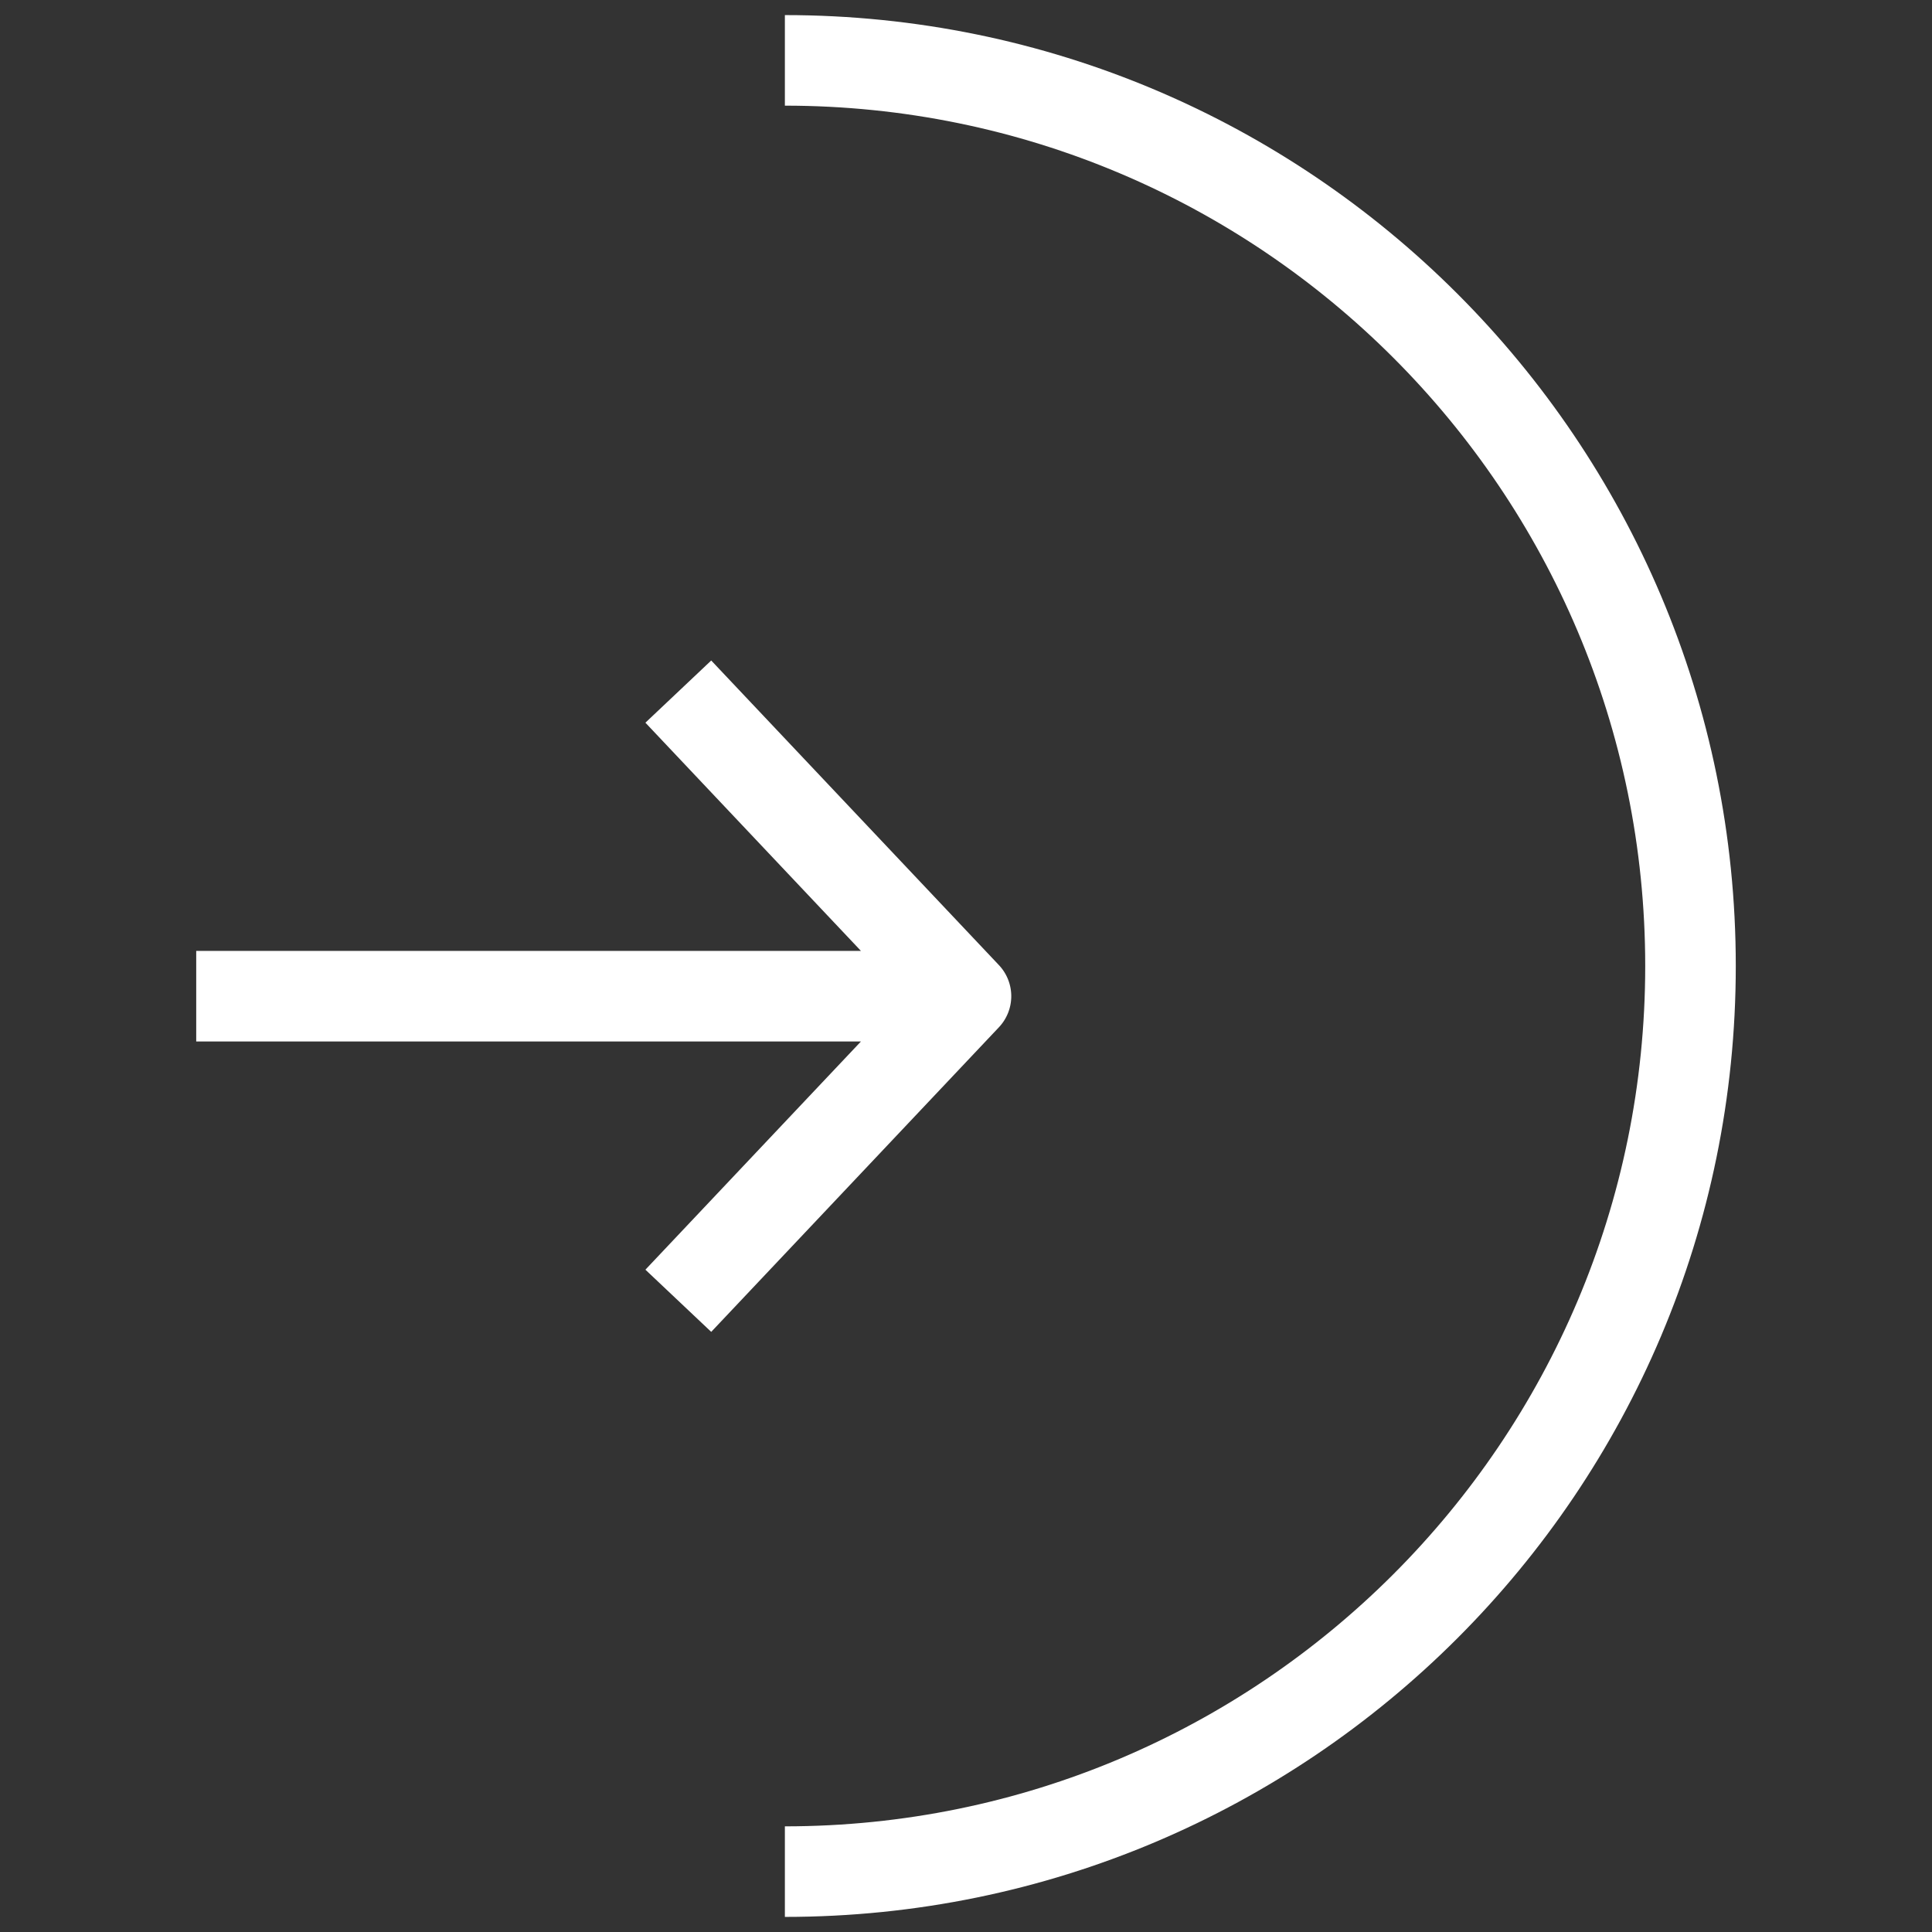<svg xmlns="http://www.w3.org/2000/svg" width="32" height="32" fill="none"><rect width="100%" height="100%" fill="#333333" stroke="none"/><path fill="#fff" fill-rule="evenodd" d="M3.25 15.75h11.01l-3.57-3.78 1.09-1.03 4.765 5.045a.75.75 0 0 1 0 1.03L11.78 22.06l-1.09-1.03 3.57-3.78H3.25v-1.5z" clip-rule="evenodd"/><path fill="#fff" fill-rule="evenodd" d="M27.25 16c0-7.87-6.38-14.25-14.25-14.25V.25C21.698.25 28.75 7.302 28.75 16S21.698 31.75 13 31.75v-1.5c7.87 0 14.25-6.38 14.25-14.25z" clip-rule="evenodd"/></svg>